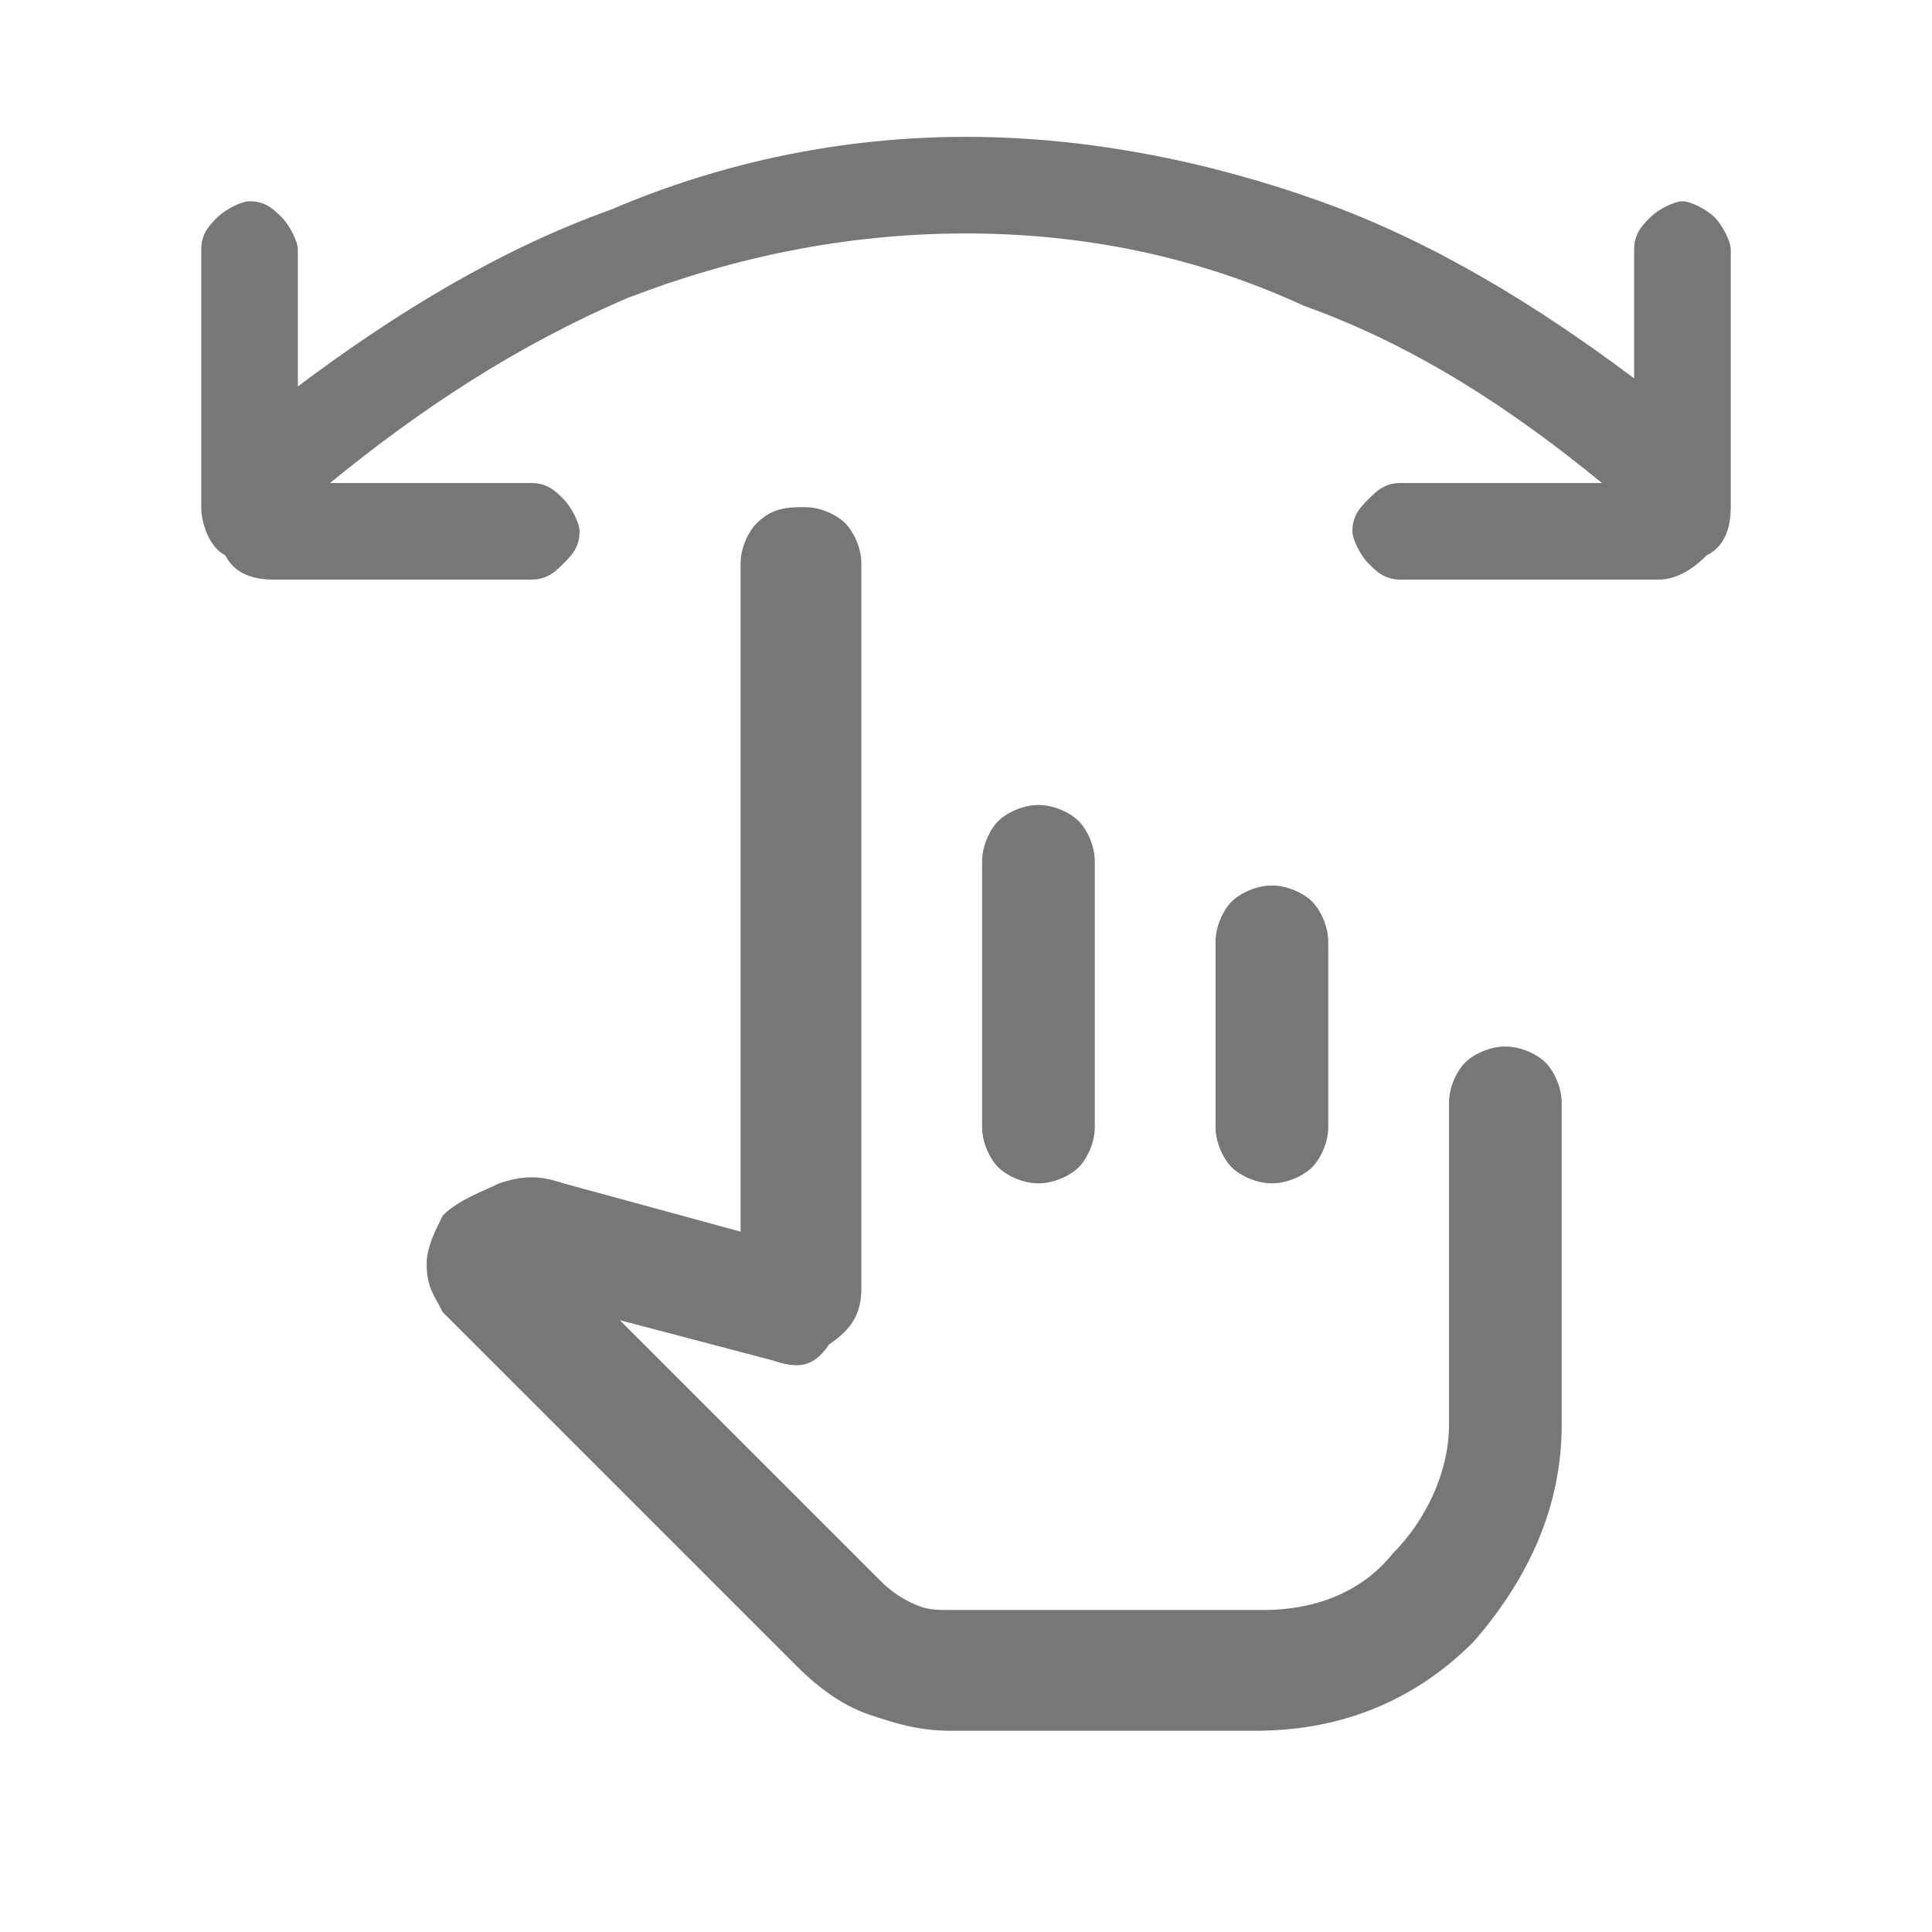 <?xml version="1.0" encoding="utf-8"?>
<!-- Generator: Adobe Illustrator 25.3.1, SVG Export Plug-In . SVG Version: 6.00 Build 0)  -->
<svg version="1.1" id="Capa_1" xmlns="http://www.w3.org/2000/svg" xmlns:xlink="http://www.w3.org/1999/xlink" x="0px" y="0px"
	 viewBox="0 0 24 24" style="enable-background:new 0 0 24 24;" xml:space="preserve">
<style type="text/css">
	.st0{fill:#777777;}
</style>
<path class="st0" d="M12,2.9c-1.5,0-2.9,0.3-4.2,0.8C6.4,4.3,5.2,5.1,4.1,6h2.5C6.8,6,6.9,6.1,7,6.2c0.1,0.1,0.2,0.3,0.2,0.4
	C7.2,6.8,7.1,6.9,7,7C6.9,7.1,6.8,7.2,6.6,7.2H3.4c-0.3,0-0.5-0.1-0.6-0.3C2.6,6.8,2.5,6.5,2.5,6.3V3.1c0-0.2,0.1-0.3,0.2-0.4
	c0.1-0.1,0.3-0.2,0.4-0.2c0.2,0,0.3,0.1,0.4,0.2c0.1,0.1,0.2,0.3,0.2,0.4v1.7c1.2-0.9,2.5-1.7,3.9-2.2C9,2,10.5,1.7,12,1.7
	s3,0.3,4.4,0.8c1.4,0.5,2.7,1.3,3.9,2.2V3.1c0-0.2,0.1-0.3,0.2-0.4c0.1-0.1,0.3-0.2,0.4-0.2s0.3,0.1,0.4,0.2
	c0.1,0.1,0.2,0.3,0.2,0.4v3.2c0,0.3-0.1,0.5-0.3,0.6c-0.2,0.2-0.4,0.3-0.6,0.3h-3.2c-0.2,0-0.3-0.1-0.4-0.2
	c-0.1-0.1-0.2-0.3-0.2-0.4c0-0.2,0.1-0.3,0.2-0.4C17.1,6.1,17.2,6,17.4,6h2.5c-1.1-0.9-2.3-1.7-3.7-2.2C14.9,3.2,13.5,2.9,12,2.9z
	 M11.8,21.5c-0.4,0-0.7-0.1-1-0.2c-0.3-0.1-0.6-0.3-0.9-0.6l-4.4-4.4c-0.1-0.2-0.2-0.3-0.2-0.6c0-0.2,0.1-0.4,0.2-0.6l0,0
	c0.2-0.2,0.5-0.3,0.7-0.4c0.3-0.1,0.5-0.1,0.8,0l2.2,0.6V7c0-0.2,0.1-0.4,0.2-0.5C9.6,6.3,9.8,6.3,10,6.3c0.2,0,0.4,0.1,0.5,0.2
	c0.1,0.1,0.2,0.3,0.2,0.5v9c0,0.3-0.1,0.5-0.4,0.7C10.1,17,9.9,17,9.6,16.9l-1.9-0.5l3.2,3.2c0.1,0.1,0.2,0.2,0.4,0.3
	c0.2,0.1,0.3,0.1,0.5,0.1h3.9c0.6,0,1.2-0.2,1.6-0.7c0.4-0.4,0.7-1,0.7-1.6v-4c0-0.2,0.1-0.4,0.2-0.5c0.1-0.1,0.3-0.2,0.5-0.2
	c0.2,0,0.4,0.1,0.5,0.2c0.1,0.1,0.2,0.3,0.2,0.5v4c0,1-0.4,1.9-1.1,2.7c-0.7,0.7-1.6,1.1-2.7,1.1C15.8,21.5,11.8,21.5,11.8,21.5z
	 M12.9,10c0.2,0,0.4,0.1,0.5,0.2c0.1,0.1,0.2,0.3,0.2,0.5V14c0,0.2-0.1,0.4-0.2,0.5c-0.1,0.1-0.3,0.2-0.5,0.2
	c-0.2,0-0.4-0.1-0.5-0.2c-0.1-0.1-0.2-0.3-0.2-0.5v-3.3c0-0.2,0.1-0.4,0.2-0.5C12.5,10.1,12.7,10,12.9,10z M15.8,11
	c0.2,0,0.4,0.1,0.5,0.2s0.2,0.3,0.2,0.5V14c0,0.2-0.1,0.4-0.2,0.5c-0.1,0.1-0.3,0.2-0.5,0.2c-0.2,0-0.4-0.1-0.5-0.2
	c-0.1-0.1-0.2-0.3-0.2-0.5v-2.3c0-0.2,0.1-0.4,0.2-0.5C15.4,11.1,15.6,11,15.8,11z"/>
</svg>
